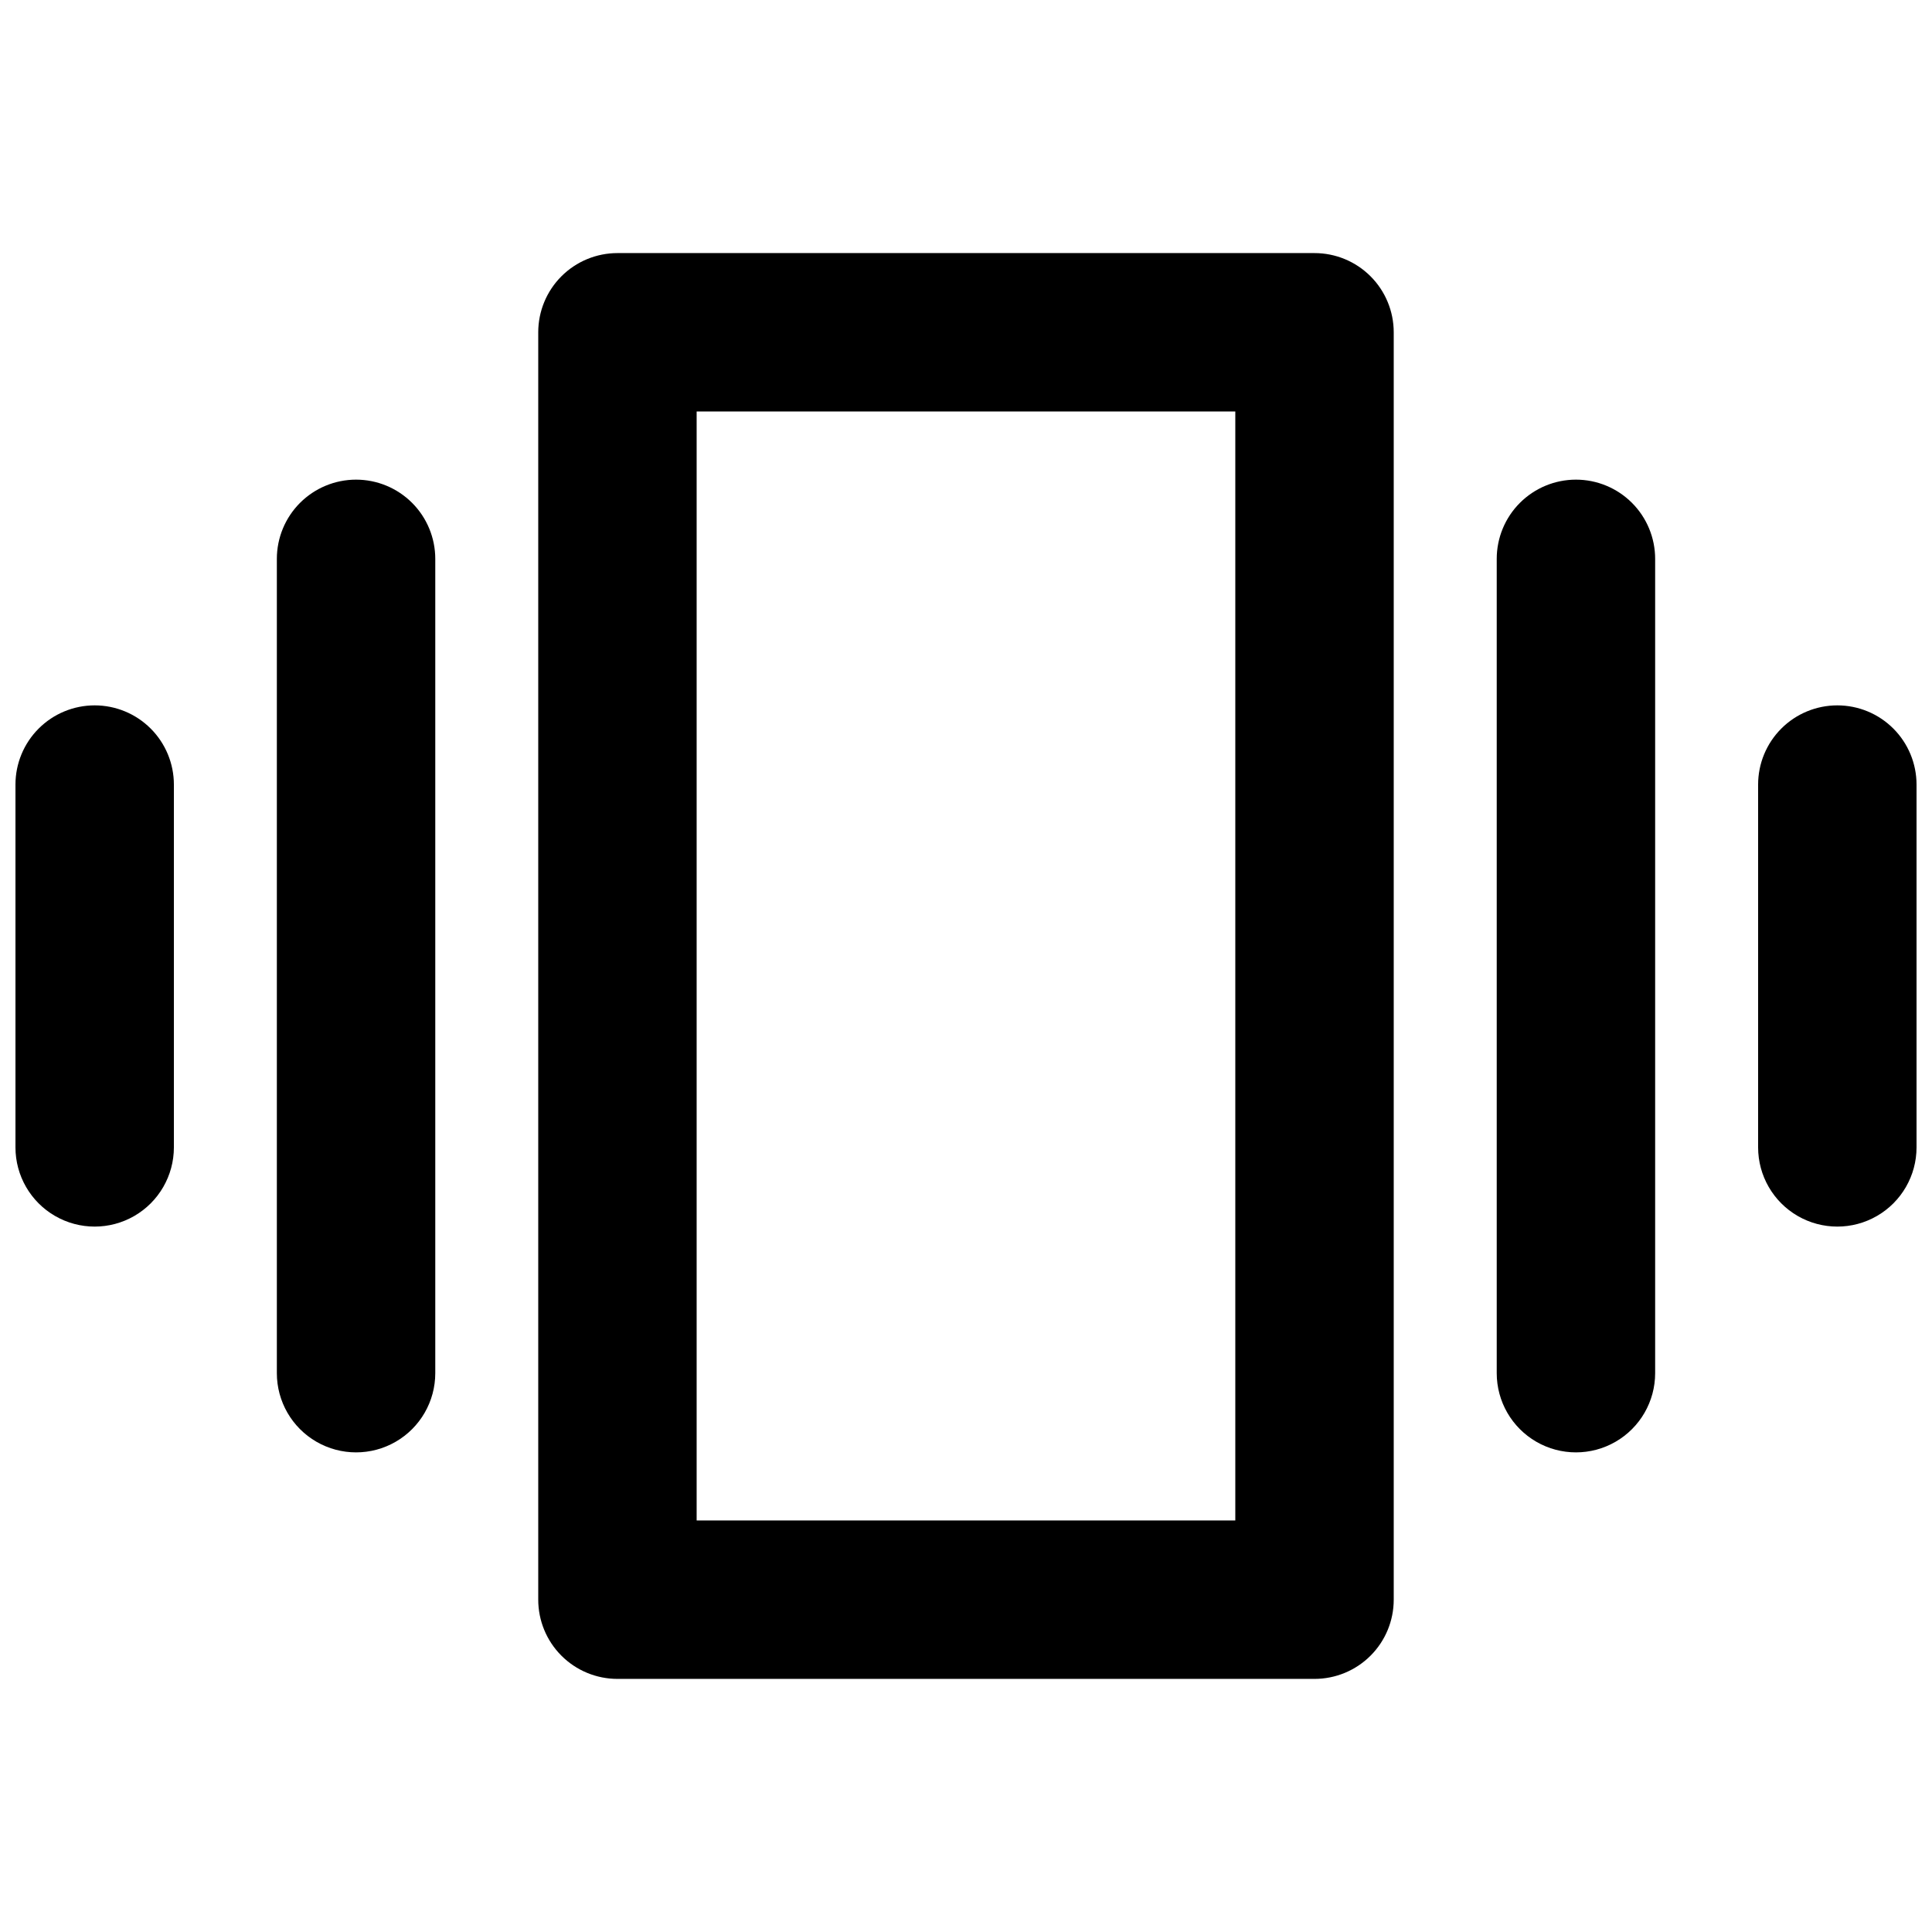 <?xml version="1.0" encoding="UTF-8"?>
<!-- Uploaded to: ICON Repo, www.svgrepo.com, Generator: ICON Repo Mixer Tools -->
<svg width="800px" height="800px" version="1.1" viewBox="144 144 512 512" xmlns="http://www.w3.org/2000/svg">
 <defs>
  <clipPath id="b">
   <path d="m148.09 330h42.906v140h-42.906z"/>
  </clipPath>
  <clipPath id="a">
   <path d="m609 330h42.902v140h-42.902z"/>
  </clipPath>
 </defs>
 <path d="m492.36 211.07h-184.73c-5.566 0-10.906 2.211-14.844 6.148s-6.148 9.277-6.148 14.844v335.87c0 5.57 2.211 10.91 6.148 14.844 3.938 3.938 9.277 6.148 14.844 6.148h184.73c5.566 0 10.906-2.211 14.844-6.148 3.938-3.934 6.148-9.273 6.148-14.844v-335.87c0-5.566-2.211-10.906-6.148-14.844s-9.277-6.148-14.844-6.148zm-20.992 335.87h-142.75v-293.89h142.75z"/>
 <path d="m561.64 271.11c-5.566 0-10.906 2.215-14.844 6.148-3.938 3.938-6.148 9.277-6.148 14.844v215.8c0 7.5 4 14.43 10.496 18.18s14.496 3.75 20.992 0c6.496-3.75 10.496-10.68 10.496-18.18v-215.8c0-5.566-2.211-10.906-6.148-14.844-3.938-3.934-9.277-6.148-14.844-6.148z"/>
 <path d="m238.36 271.11c-5.566 0-10.906 2.215-14.844 6.148-3.938 3.938-6.148 9.277-6.148 14.844v215.8c0 7.5 4 14.43 10.496 18.18 6.496 3.75 14.496 3.75 20.992 0 6.496-3.75 10.496-10.68 10.496-18.18v-215.8c0-5.566-2.211-10.906-6.148-14.844-3.938-3.934-9.277-6.148-14.844-6.148z"/>
 <g clip-path="url(#b)">
  <path d="m169.09 330.93c-5.566 0-10.906 2.211-14.844 6.148s-6.148 9.277-6.148 14.844v96.145c0 7.5 4 14.43 10.496 18.18s14.496 3.75 20.992 0c6.496-3.75 10.496-10.68 10.496-18.18v-96.145c0-5.566-2.211-10.906-6.148-14.844s-9.277-6.148-14.844-6.148z"/>
 </g>
 <g clip-path="url(#a)">
  <path d="m630.91 330.93c-5.566 0-10.906 2.211-14.844 6.148s-6.148 9.277-6.148 14.844v96.145c0 7.5 4.004 14.43 10.496 18.18 6.496 3.75 14.5 3.75 20.992 0 6.496-3.75 10.496-10.68 10.496-18.18v-96.145c0-5.566-2.211-10.906-6.148-14.844s-9.273-6.148-14.844-6.148z"/>
 </g>
</svg>